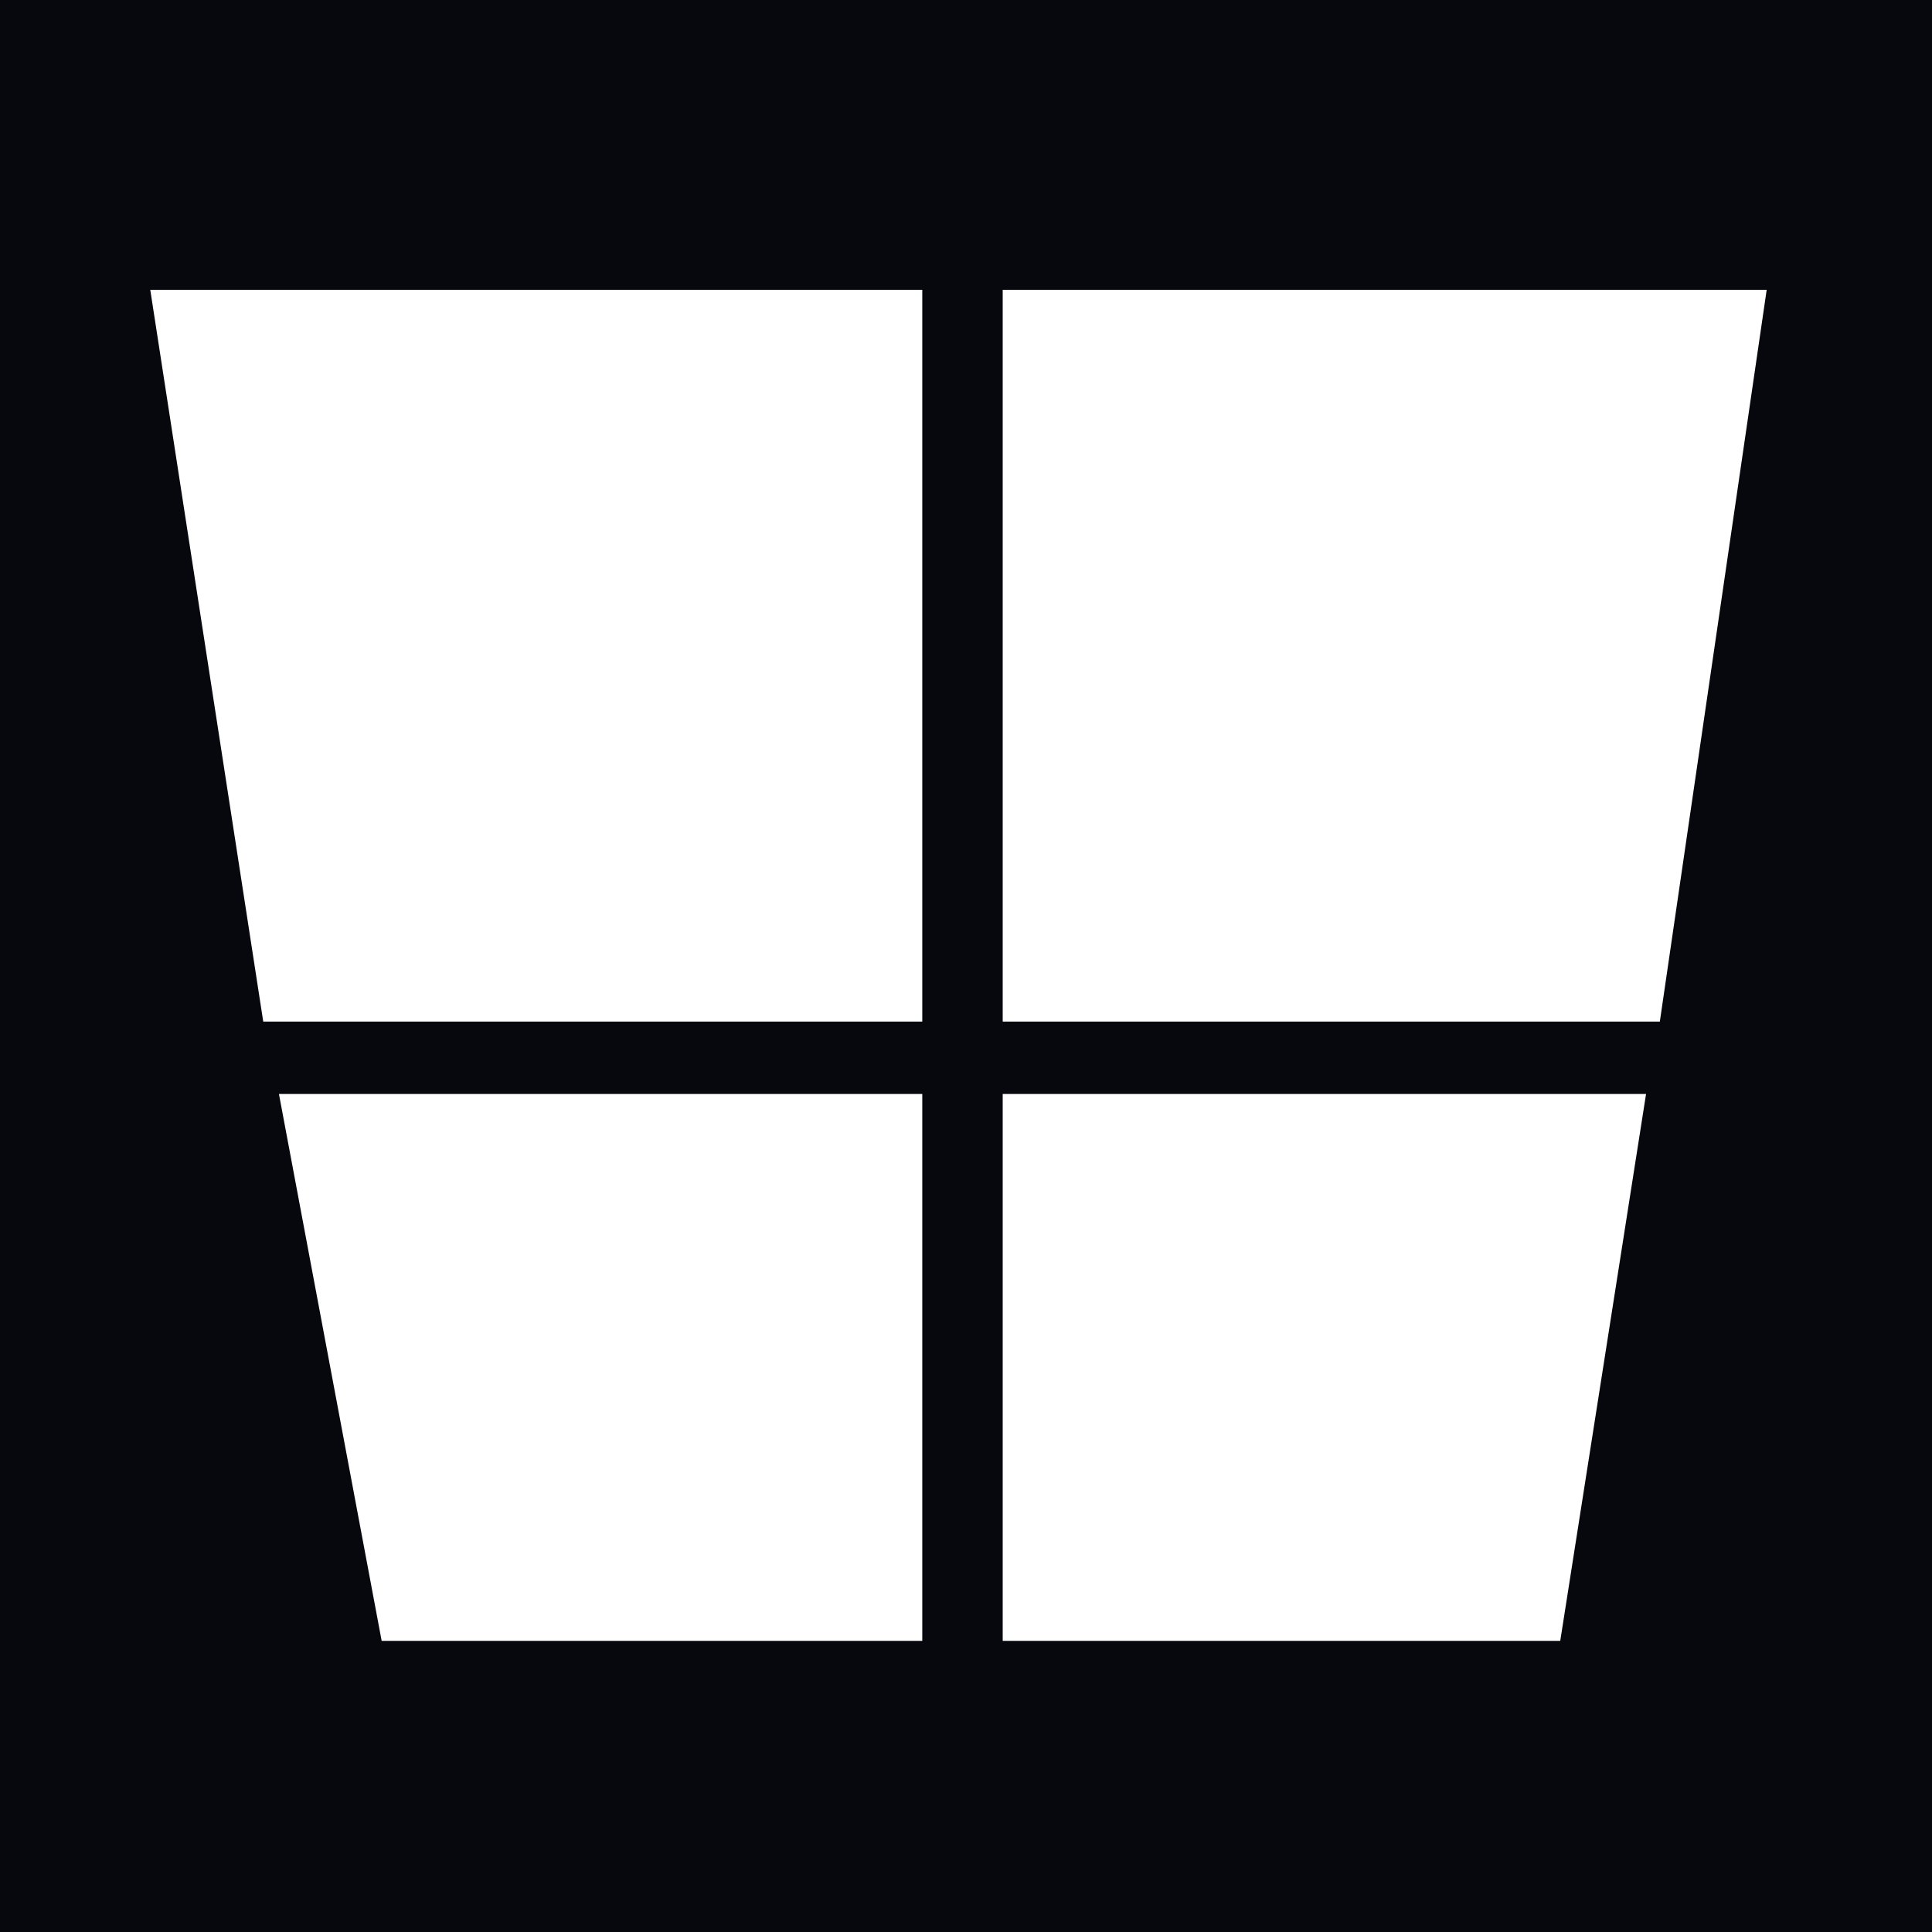 <svg width="180" height="180" viewBox="0 0 180 180" fill="none" xmlns="http://www.w3.org/2000/svg">
<path d="M0 0H180V180H0V0Z" fill="#06080D"/>
<path d="M154.643 95.181H93.42V27L164.598 27L154.643 95.181Z" fill="white"/>
<path d="M85.927 95.181H24.526L14 27L85.927 27V95.181Z" fill="white"/>
<path d="M145.365 152.873H93.42V101.924H153.359L145.365 152.873Z" fill="white"/>
<path d="M85.927 152.873H35.558L25.988 101.924H85.927V152.873Z" fill="white"/>
</svg>
